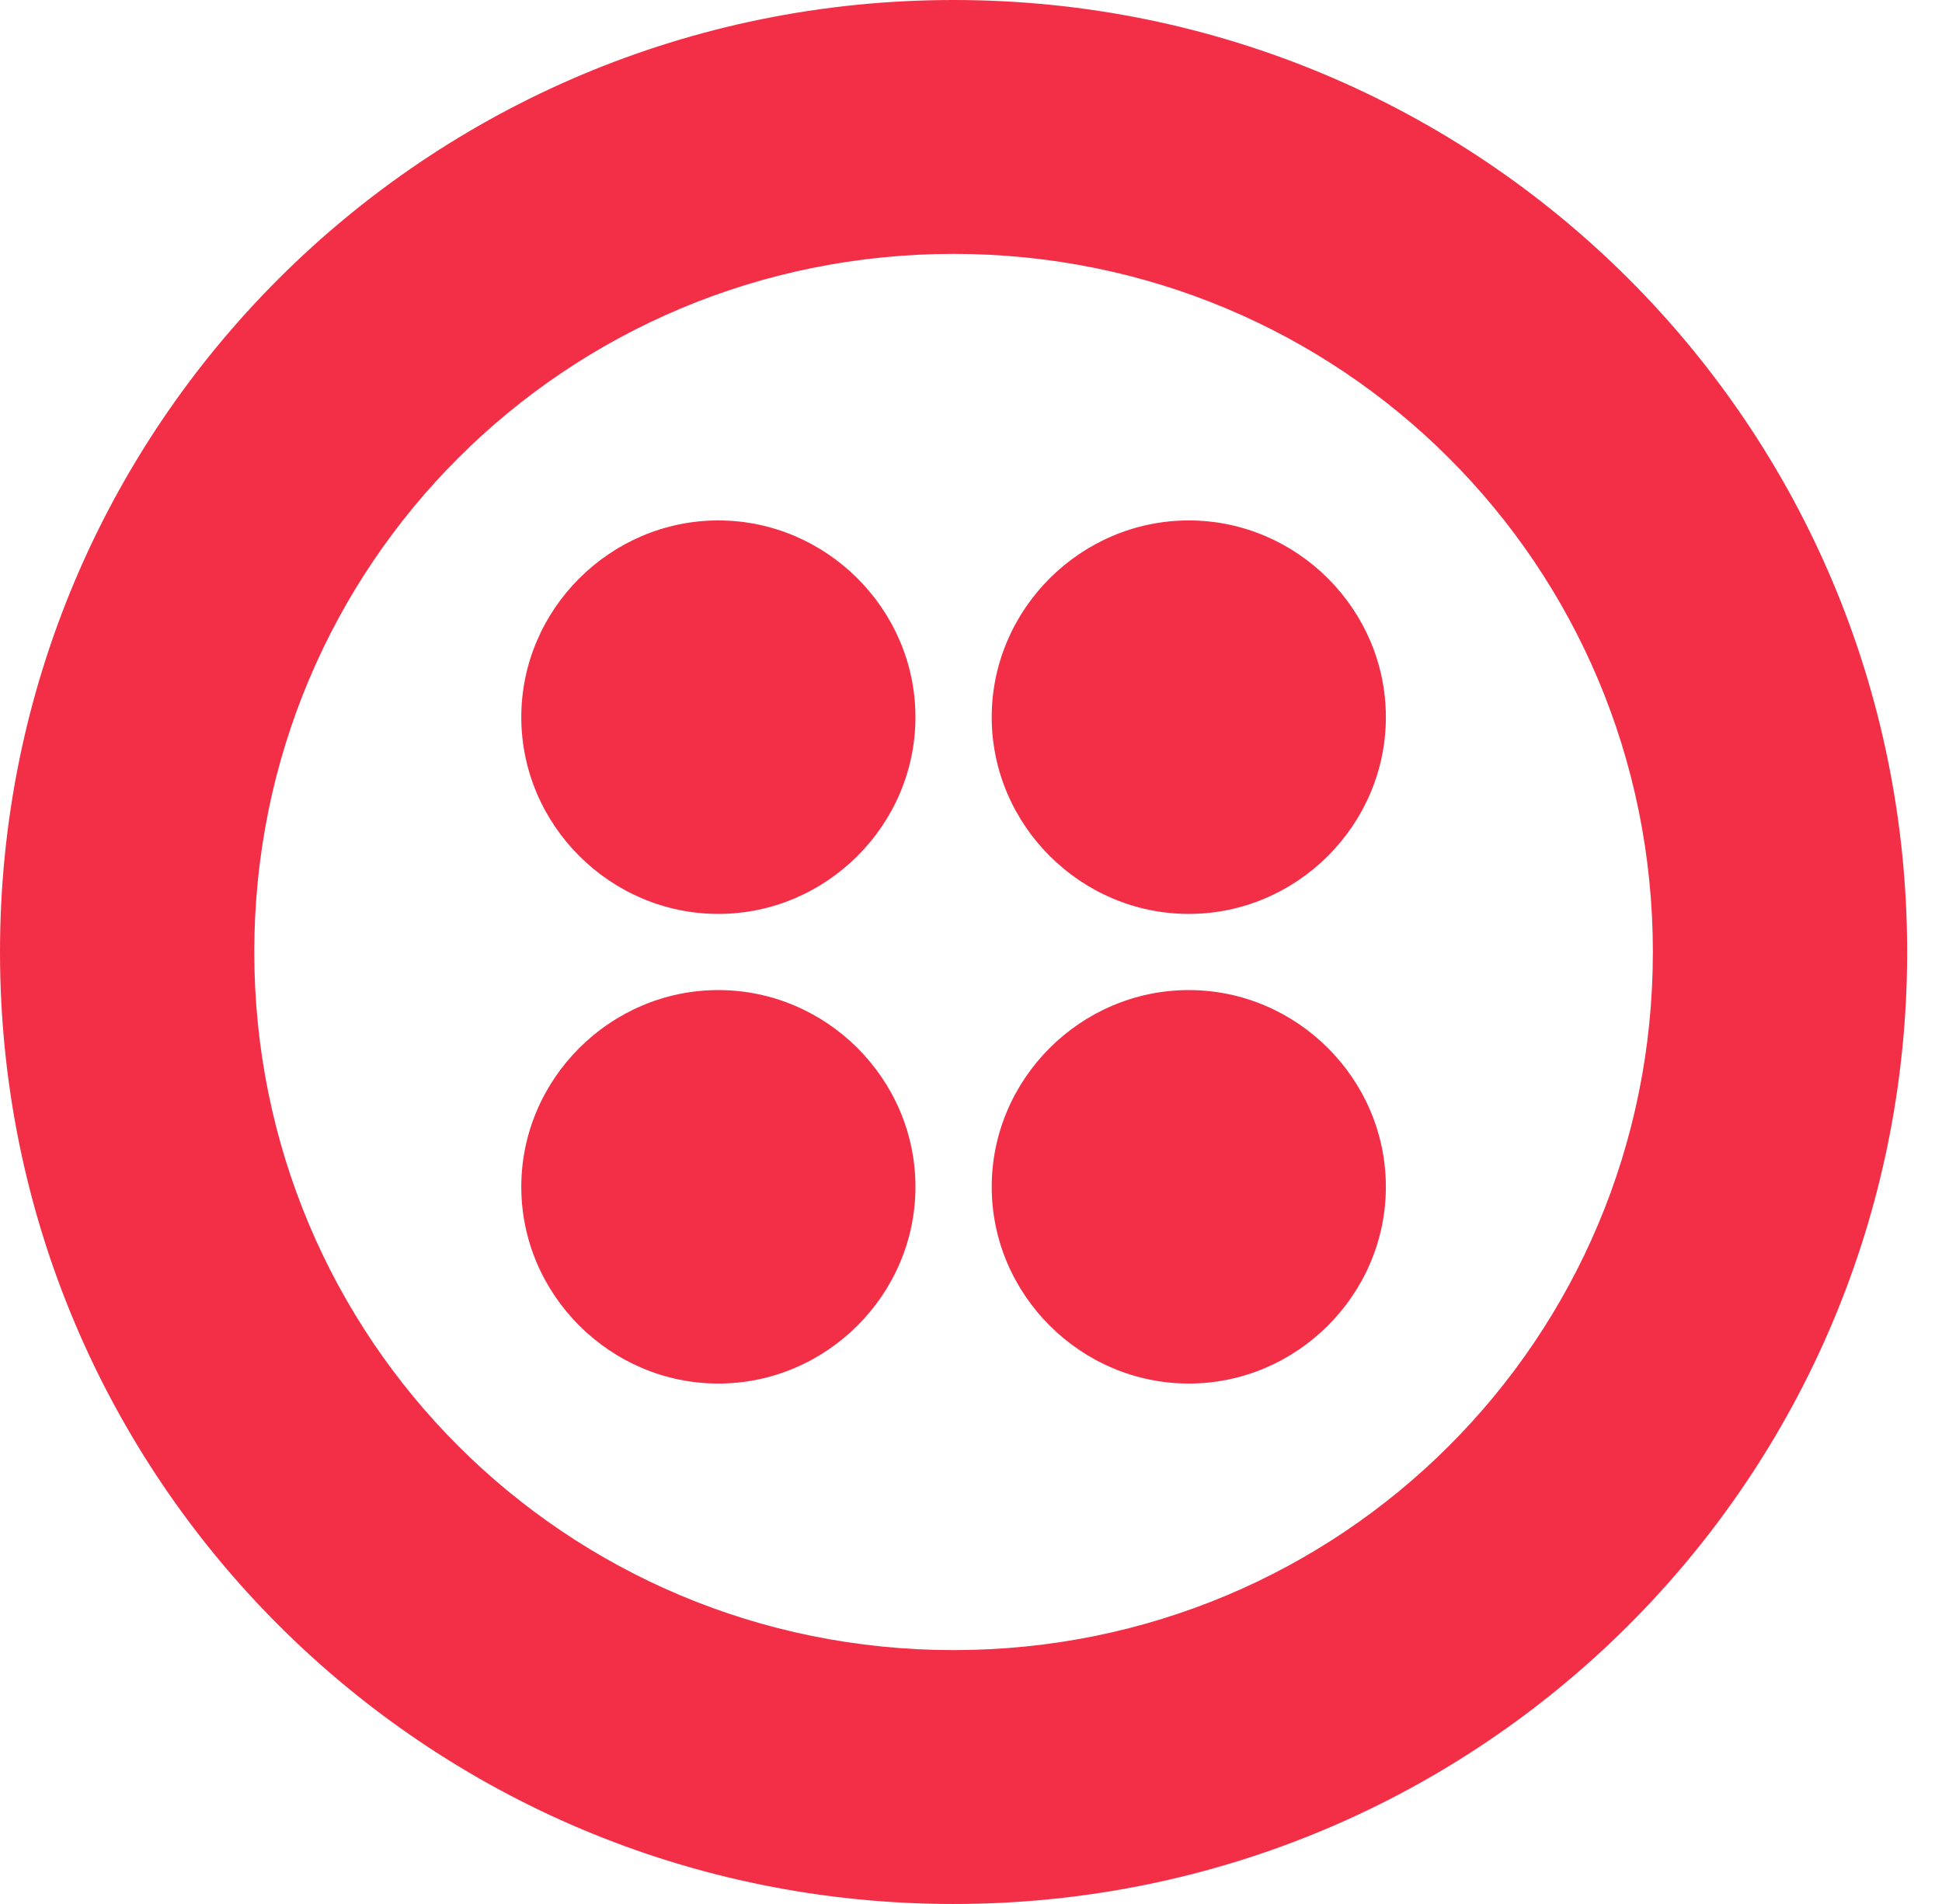 <svg width="51" height="50" viewBox="0 0 51 50" fill="none" xmlns="http://www.w3.org/2000/svg">
<path d="M24.041 18.833C24.041 21.667 21.703 24 18.865 24C16.027 24 13.69 21.667 13.69 18.833C13.69 16 16.027 13.667 18.865 13.667C21.703 13.667 24.041 16 24.041 18.833ZM18.865 26C16.027 26 13.69 28.333 13.69 31.167C13.69 34 16.027 36.333 18.865 36.333C21.703 36.333 24.041 34 24.041 31.167C24.041 28.333 21.703 26 18.865 26ZM50.085 25C50.085 38.833 38.899 50 25.042 50C11.186 50 0 38.833 0 25C0 11.167 11.186 0 25.042 0C38.899 0 50.085 11.167 50.085 25ZM43.407 25C43.407 14.833 35.226 6.667 25.042 6.667C14.858 6.667 6.678 14.833 6.678 25C6.678 35.167 14.858 43.333 25.042 43.333C35.226 43.333 43.407 35.167 43.407 25ZM31.22 26C28.381 26 26.044 28.333 26.044 31.167C26.044 34 28.381 36.333 31.22 36.333C34.058 36.333 36.395 34 36.395 31.167C36.395 28.333 34.058 26 31.22 26ZM31.22 13.667C28.381 13.667 26.044 16 26.044 18.833C26.044 21.667 28.381 24 31.22 24C34.058 24 36.395 21.667 36.395 18.833C36.395 16 34.058 13.667 31.22 13.667Z" fill="#F22F46"/>
</svg>
